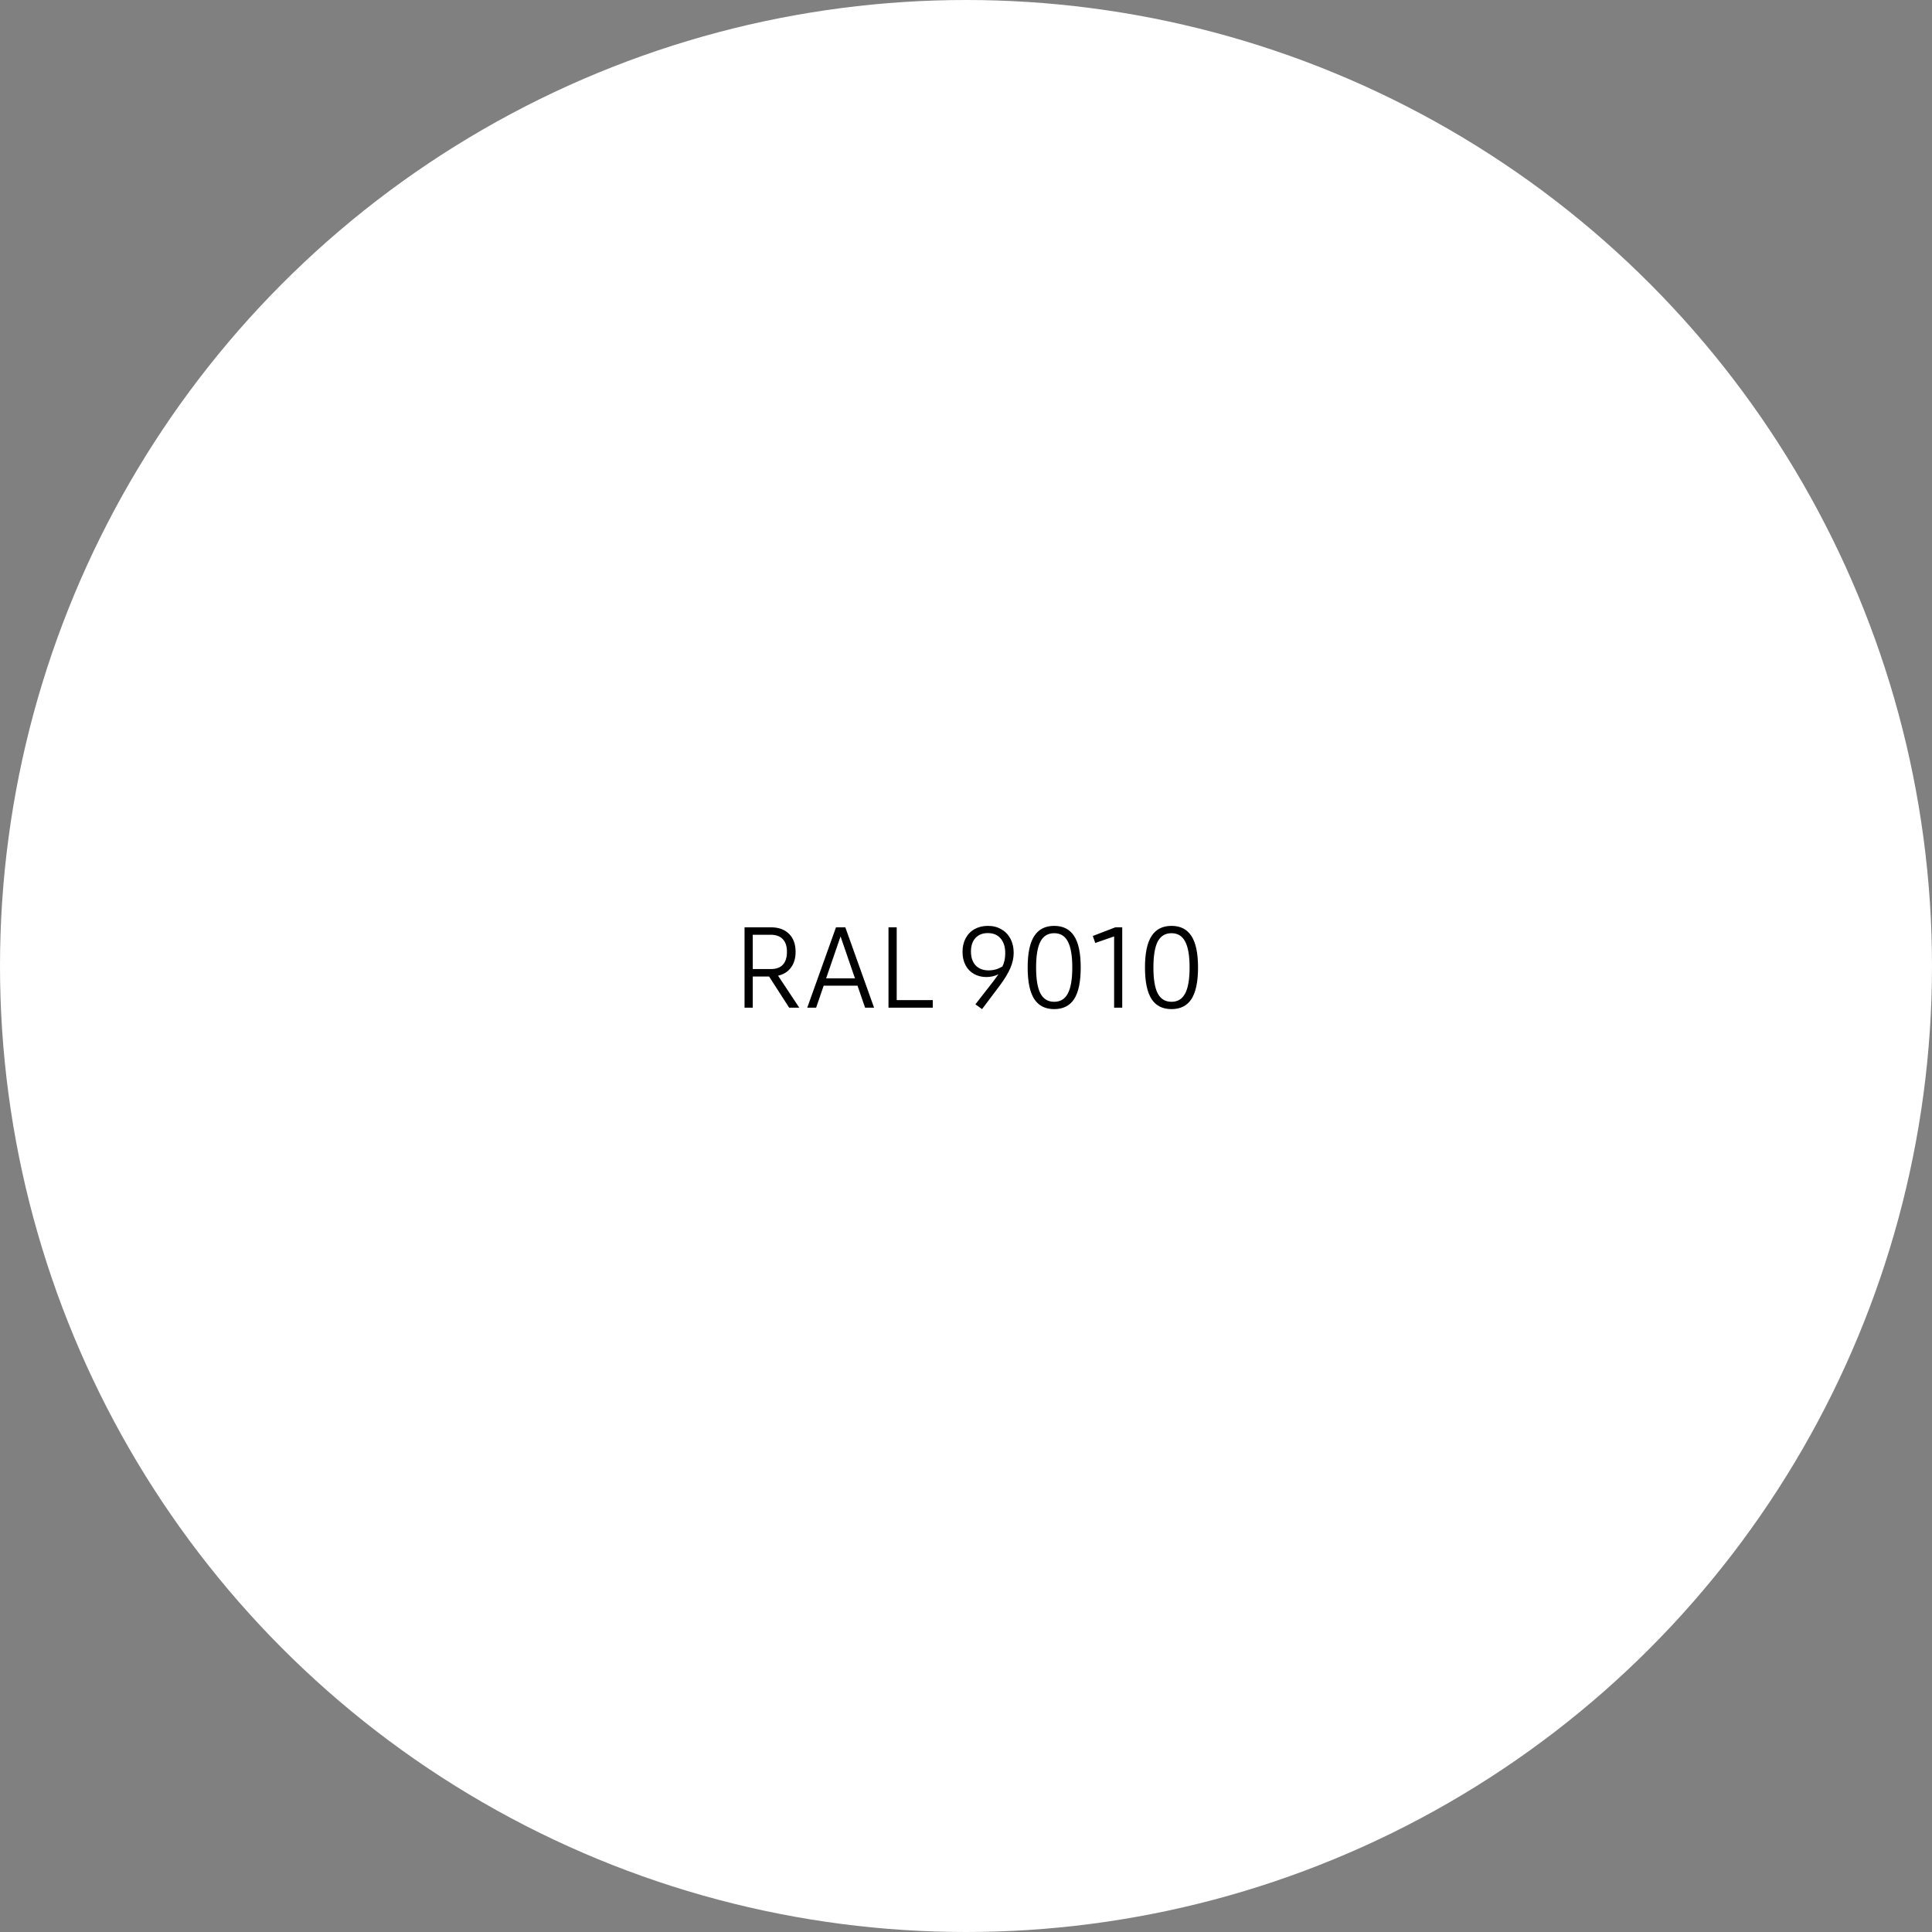 <svg width="255" height="255" viewBox="0 0 255 255" fill="none" xmlns="http://www.w3.org/2000/svg">
<rect x="0" y="0" width="255" height="255" fill="#808080" stroke="none"/>
<circle cx="127.5" cy="127.5" r="127.5" fill="white"/>
<path d="M101.508 128.884H99.355V133H98.271V122.395H99.355H101.757C102.773 122.395 103.569 122.683 104.145 123.259C104.721 123.825 105.009 124.616 105.009 125.632C105.009 126.472 104.804 127.165 104.394 127.712C103.994 128.259 103.427 128.615 102.695 128.781L105.493 133H104.16L101.508 128.884ZM99.355 127.902H101.757C102.451 127.902 102.973 127.712 103.325 127.331C103.686 126.95 103.867 126.384 103.867 125.632C103.867 124.89 103.681 124.328 103.31 123.947C102.949 123.566 102.412 123.376 101.699 123.376H99.355V127.902ZM113.183 130.1H108.715L107.719 133H106.547L110.341 122.395H111.572L115.366 133H114.179L113.183 130.1ZM112.846 129.133L110.942 123.596L109.038 129.133H112.846ZM123.115 132.004V133H117.27V122.395H118.354V132.004H123.115ZM130.395 122.204C131.069 122.204 131.66 122.355 132.167 122.658C132.685 122.951 133.085 123.366 133.369 123.903C133.652 124.44 133.793 125.061 133.793 125.764C133.793 126.428 133.647 127.097 133.354 127.771C133.071 128.444 132.597 129.226 131.933 130.114L129.619 133.19L128.74 132.561L131.069 129.572C131.362 129.182 131.601 128.854 131.787 128.591C131.582 128.698 131.337 128.786 131.054 128.854C130.781 128.923 130.498 128.957 130.205 128.957C129.58 128.957 129.028 128.82 128.549 128.547C128.071 128.273 127.7 127.888 127.436 127.39C127.172 126.882 127.041 126.296 127.041 125.632C127.041 124.958 127.177 124.362 127.451 123.845C127.734 123.317 128.129 122.912 128.637 122.629C129.145 122.346 129.731 122.204 130.395 122.204ZM128.154 125.588C128.154 126.359 128.359 126.97 128.769 127.419C129.189 127.858 129.76 128.078 130.483 128.078C131.157 128.078 131.767 127.902 132.314 127.551C132.558 127.062 132.68 126.481 132.68 125.808C132.68 124.978 132.475 124.328 132.065 123.859C131.665 123.391 131.103 123.156 130.38 123.156C129.687 123.156 129.14 123.376 128.74 123.815C128.349 124.245 128.154 124.836 128.154 125.588ZM139.14 133.19C137.958 133.19 137.08 132.746 136.503 131.857C135.927 130.959 135.639 129.572 135.639 127.697C135.639 125.822 135.927 124.44 136.503 123.552C137.08 122.653 137.958 122.204 139.14 122.204C140.322 122.204 141.201 122.653 141.777 123.552C142.353 124.44 142.641 125.822 142.641 127.697C142.641 129.572 142.353 130.959 141.777 131.857C141.201 132.746 140.322 133.19 139.14 133.19ZM139.14 132.224C139.96 132.224 140.561 131.857 140.942 131.125C141.333 130.393 141.528 129.25 141.528 127.697C141.528 126.145 141.333 125.002 140.942 124.27C140.561 123.537 139.96 123.171 139.14 123.171C138.32 123.171 137.714 123.537 137.324 124.27C136.943 125.002 136.752 126.145 136.752 127.697C136.752 129.25 136.943 130.393 137.324 131.125C137.714 131.857 138.32 132.224 139.14 132.224ZM148.12 122.395V133H147.05V123.596L144.56 124.46L144.238 123.537L147.211 122.395H148.12ZM154.624 133.19C153.442 133.19 152.563 132.746 151.987 131.857C151.411 130.959 151.123 129.572 151.123 127.697C151.123 125.822 151.411 124.44 151.987 123.552C152.563 122.653 153.442 122.204 154.624 122.204C155.805 122.204 156.684 122.653 157.26 123.552C157.836 124.44 158.125 125.822 158.125 127.697C158.125 129.572 157.836 130.959 157.26 131.857C156.684 132.746 155.805 133.19 154.624 133.19ZM154.624 132.224C155.444 132.224 156.044 131.857 156.425 131.125C156.816 130.393 157.011 129.25 157.011 127.697C157.011 126.145 156.816 125.002 156.425 124.27C156.044 123.537 155.444 123.171 154.624 123.171C153.803 123.171 153.198 123.537 152.807 124.27C152.426 125.002 152.236 126.145 152.236 127.697C152.236 129.25 152.426 130.393 152.807 131.125C153.198 131.857 153.803 132.224 154.624 132.224Z" fill="black"/>
</svg>
